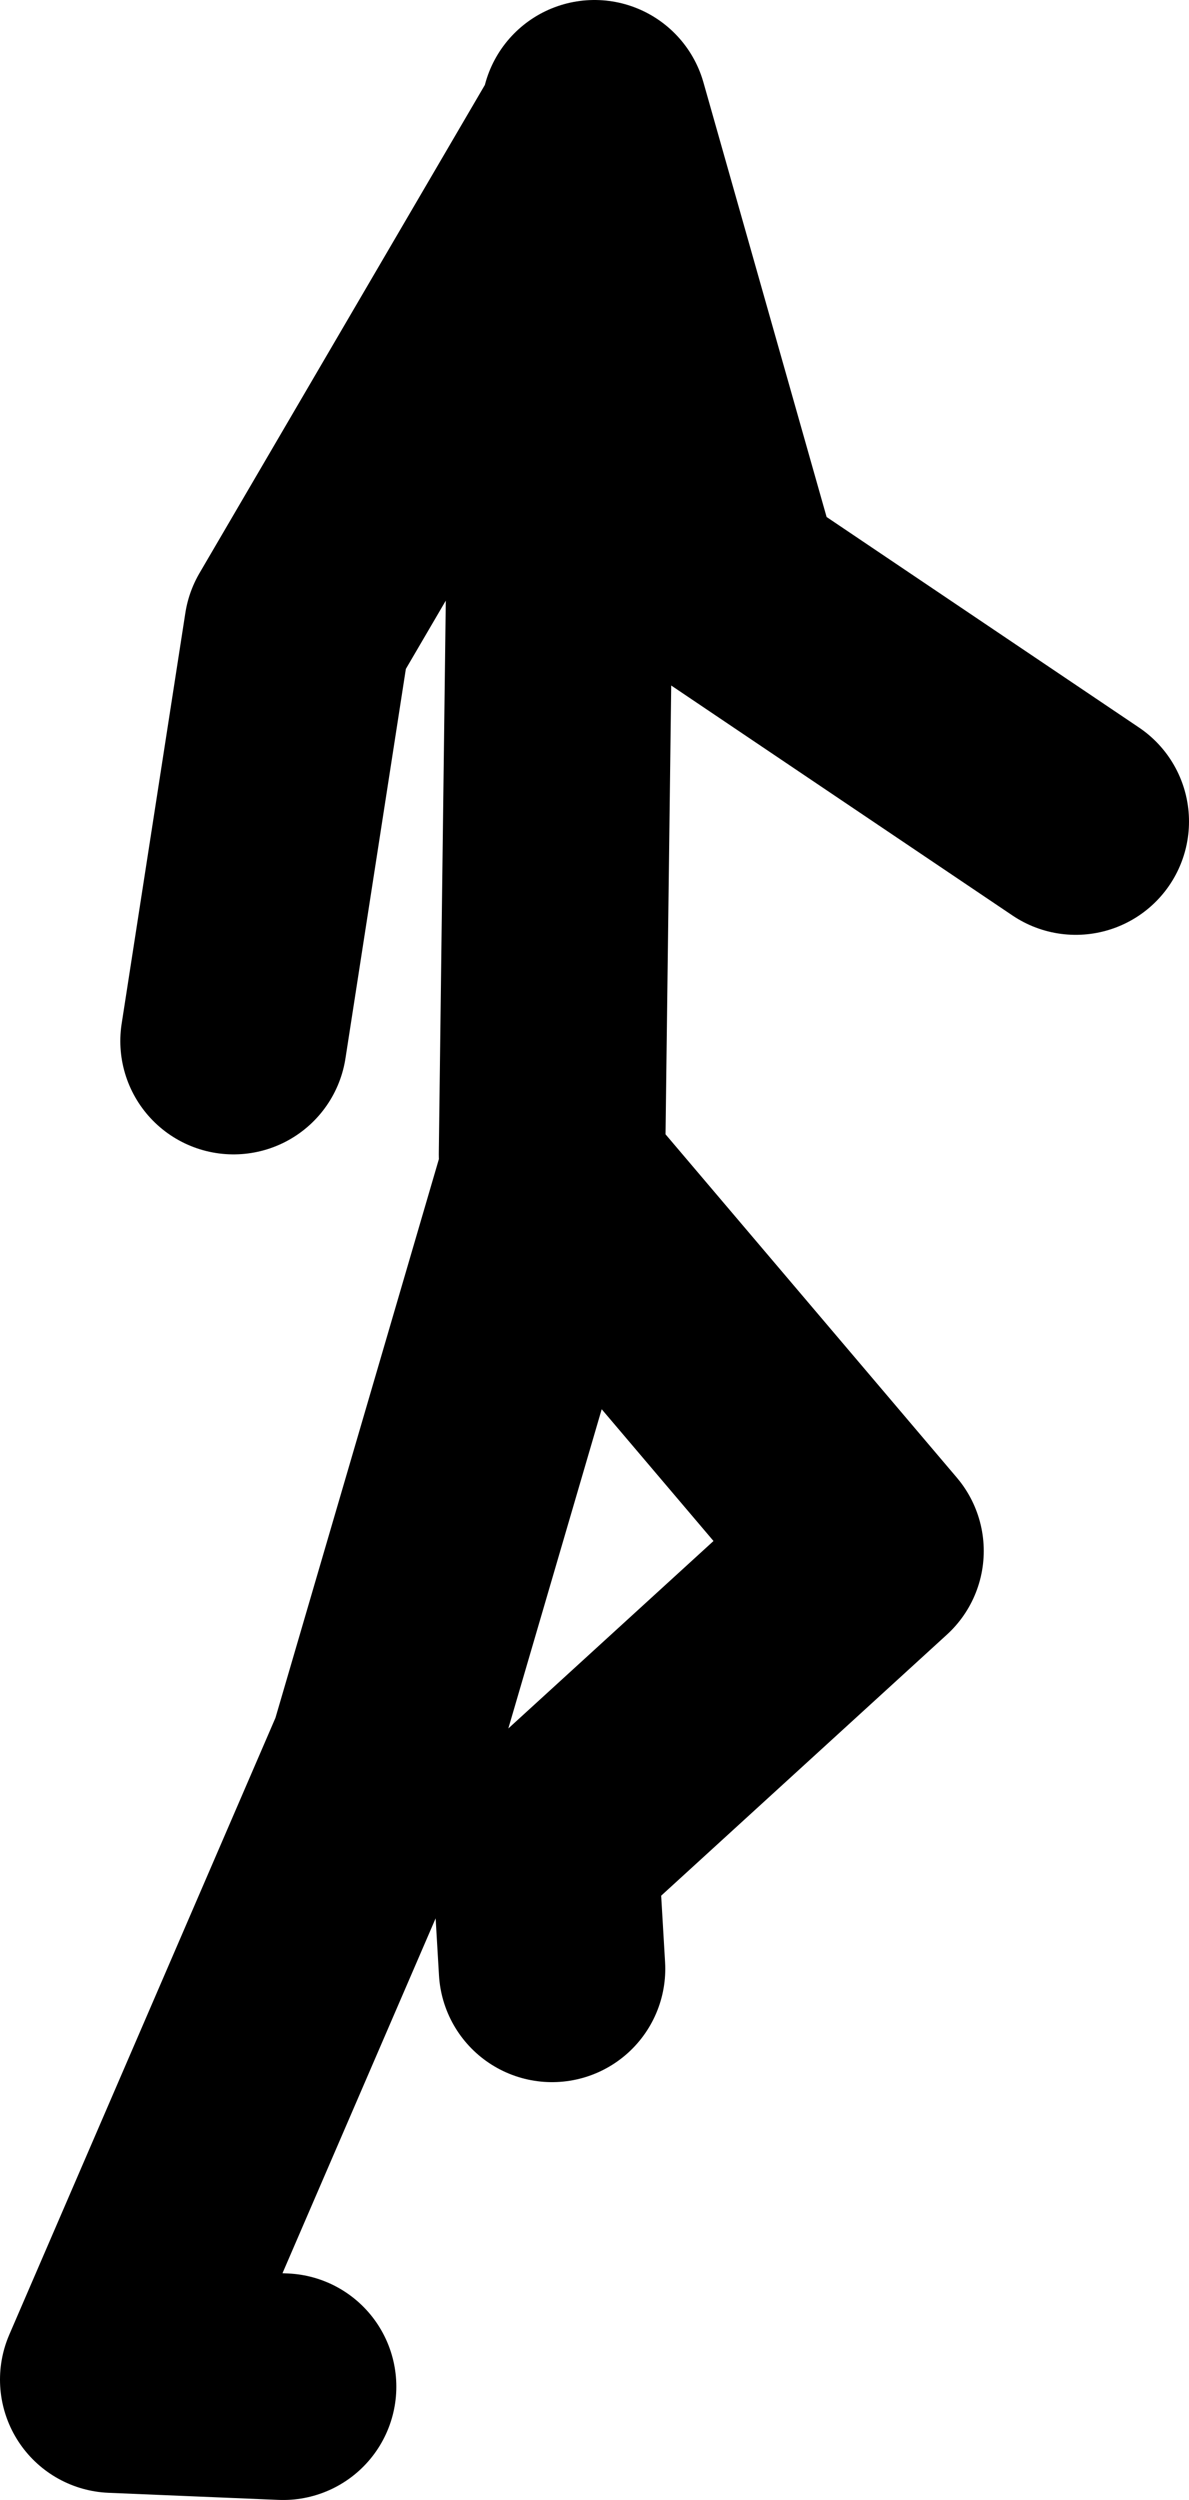<?xml version="1.0" encoding="UTF-8" standalone="no"?>
<svg xmlns:xlink="http://www.w3.org/1999/xlink" height="88.25px" width="42.0px" xmlns="http://www.w3.org/2000/svg">
  <g transform="matrix(1.0, 0.0, 0.0, 1.0, 8.0, 128.75)">
    <path d="M11.5 -88.0 L11.75 -107.75 13.0 -124.45 2.5 -106.5 0.25 -92.0 M13.0 -124.45 L13.0 -124.75 17.75 -108.0 30.0 -99.75 M2.0 -44.5 L-4.0 -44.75 5.5 -66.75 11.5 -87.25 22.75 -74.0 11.25 -63.5 11.5 -59.25" fill="none" stroke="#000000" stroke-linecap="round" stroke-linejoin="round" stroke-width="8.0"/>
  </g>
</svg>
